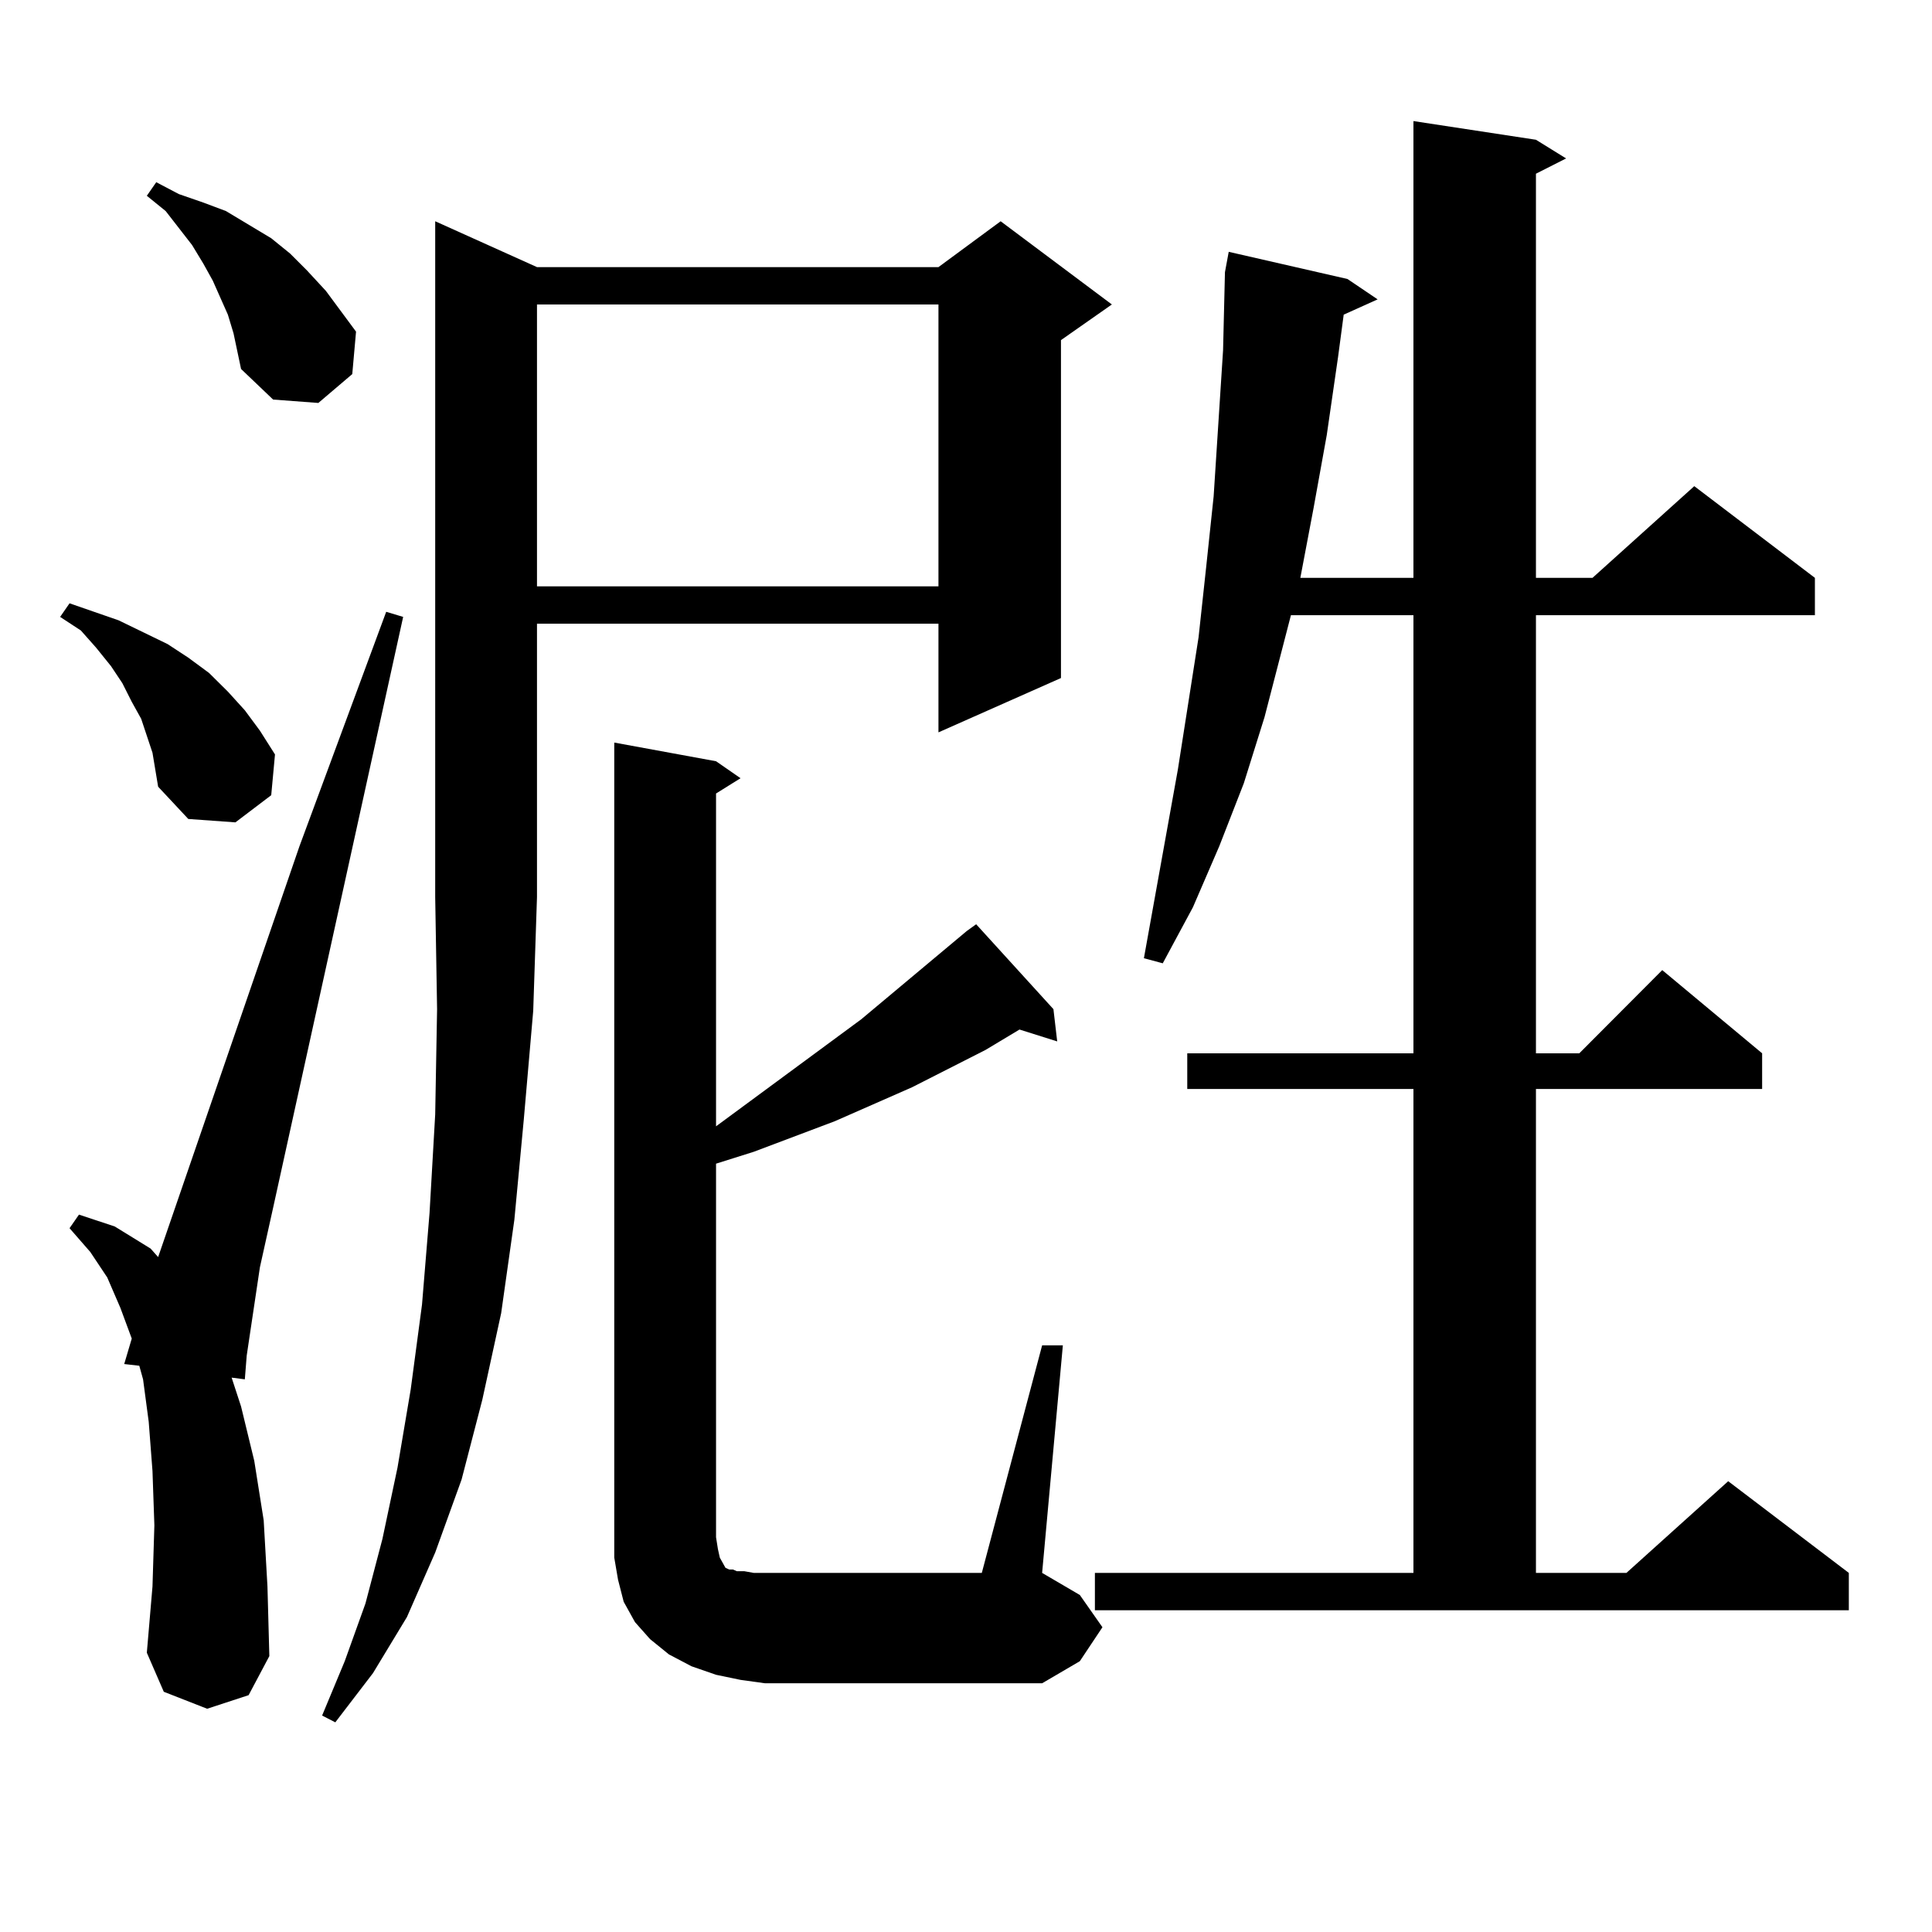 <?xml version="1.0" encoding="utf-8"?>
<!-- Generator: Adobe Illustrator 16.0.0, SVG Export Plug-In . SVG Version: 6.00 Build 0)  -->
<!DOCTYPE svg PUBLIC "-//W3C//DTD SVG 1.1//EN" "http://www.w3.org/Graphics/SVG/1.1/DTD/svg11.dtd">
<svg version="1.1" id="图层_1" xmlns="http://www.w3.org/2000/svg" xmlns:xlink="http://www.w3.org/1999/xlink" x="0px" y="0px"
	 width="1000px" height="1000px" viewBox="0 0 1000 1000" enable-background="new 0 0 1000 1000" xml:space="preserve">
<path d="M78.925,389.621l-5.854-17.578l-4.878-8.789l-4.878-9.668l-5.854-8.789l-7.805-9.668l-7.805-8.789l-10.731-7.031
	l4.878-7.031l12.683,4.395l12.683,4.395l12.683,6.152l12.683,6.152l10.731,7.031l10.731,7.91l9.756,9.668l8.78,9.668l7.805,10.547
	l7.805,12.305l-1.951,21.094l-18.536,14.063l-24.39-1.758l-15.609-16.699L78.925,389.621z M107.217,884.445l-22.438-8.789
	l-8.78-20.215l2.927-34.277l0.976-31.641l-0.976-28.125l-1.951-25.488l-2.927-21.973l-1.951-7.031l-7.805-0.879l3.902-13.184
	l-5.854-15.82l-6.829-15.82l-8.78-13.184l-10.731-12.305l4.878-7.031l18.536,6.152l18.536,11.426l3.902,4.395l73.169-212.695
	l44.877-121.289l8.78,2.637l-67.315,305.859l-6.829,30.762l-6.829,45.703l-0.976,12.305l-6.829-0.879L124.777,728l6.829,28.125
	l4.878,30.762l1.951,34.277l0.976,36.035l-10.731,20.215L107.217,884.445z M120.875,172.531l-2.927-9.668l-3.902-8.789l-3.902-8.789
	l-4.878-8.789l-5.854-9.668L85.754,109.25l-9.756-7.91l4.878-7.031l11.707,6.152l12.683,4.395l11.707,4.395l11.707,7.031
	l11.707,7.031l9.756,7.91l8.78,8.789l9.756,10.547l7.805,10.547l7.805,10.547l-1.951,21.973l-17.561,14.941l-23.414-1.758
	l-16.585-15.82L120.875,172.531z M277.944,138.254h207.8l32.194-23.73l57.56,43.066l-26.341,18.457v174.902l-63.413,28.125v-56.25
	h-207.8v141.504l-1.951,58.887l-4.878,56.25l-4.878,51.855l-6.829,48.34l-9.756,44.824l-10.731,41.309l-13.658,37.793
	l-14.634,33.398l-17.561,29.004l-19.512,25.488l-6.829-3.516l11.707-28.125l10.731-29.883l8.78-33.398l7.805-36.914l6.829-40.43
	l5.854-43.945l3.902-47.461l2.927-50.977l0.976-54.492l-0.976-58.008V114.523L277.944,138.254z M277.944,157.59v145.898h207.8
	V157.59H277.944z M539.401,696.359h10.731l-10.731,117.773l19.512,11.426l11.707,16.699l-11.707,17.578l-19.512,11.426H395.99
	l-12.683-1.758l-12.683-2.637l-12.683-4.395l-11.707-6.152l-9.756-7.91l-7.805-8.789l-5.854-10.547l-2.927-11.426l-1.951-11.426
	V384.348l52.682,9.668l12.683,8.789l-12.683,7.91V582.98l75.12-55.371l54.633-45.703l4.878-3.516l39.999,43.945l1.951,16.699
	l-19.512-6.152l-17.561,10.547l-38.048,19.336l-39.999,17.578l-41.95,15.82l-19.512,6.152v193.359l0.976,6.152l0.976,4.395
	l1.951,3.516l0.976,1.758l1.951,0.879h1.951l1.951,0.879h3.902l4.878,0.879h118.046L539.401,696.359z M566.718,814.133h164.874
	V563.645h-117.07v-18.457h117.07V318.43h-63.413l-13.658,52.734l-10.731,34.277l-12.683,32.52l-13.658,31.641l-15.609,29.004
	l-9.756-2.637l17.561-97.559l10.731-68.555l3.902-36.035l3.902-36.914l4.878-75.586l0.976-40.43l1.951-10.547l61.462,14.063
	l15.609,10.547l-17.561,7.91l-2.927,21.973l-5.854,40.43l-6.829,37.793l-6.829,36.035h58.535V62.668l63.413,9.668l15.609,9.668
	l-15.609,7.91v209.18h29.268l52.682-47.461l62.438,47.461v19.336H795.005v226.758h22.438l42.926-43.066l51.706,43.066v18.457
	h-117.07v250.488h46.828l52.682-47.461l62.438,47.461v19.336H566.718V814.133z"/>
</svg>
